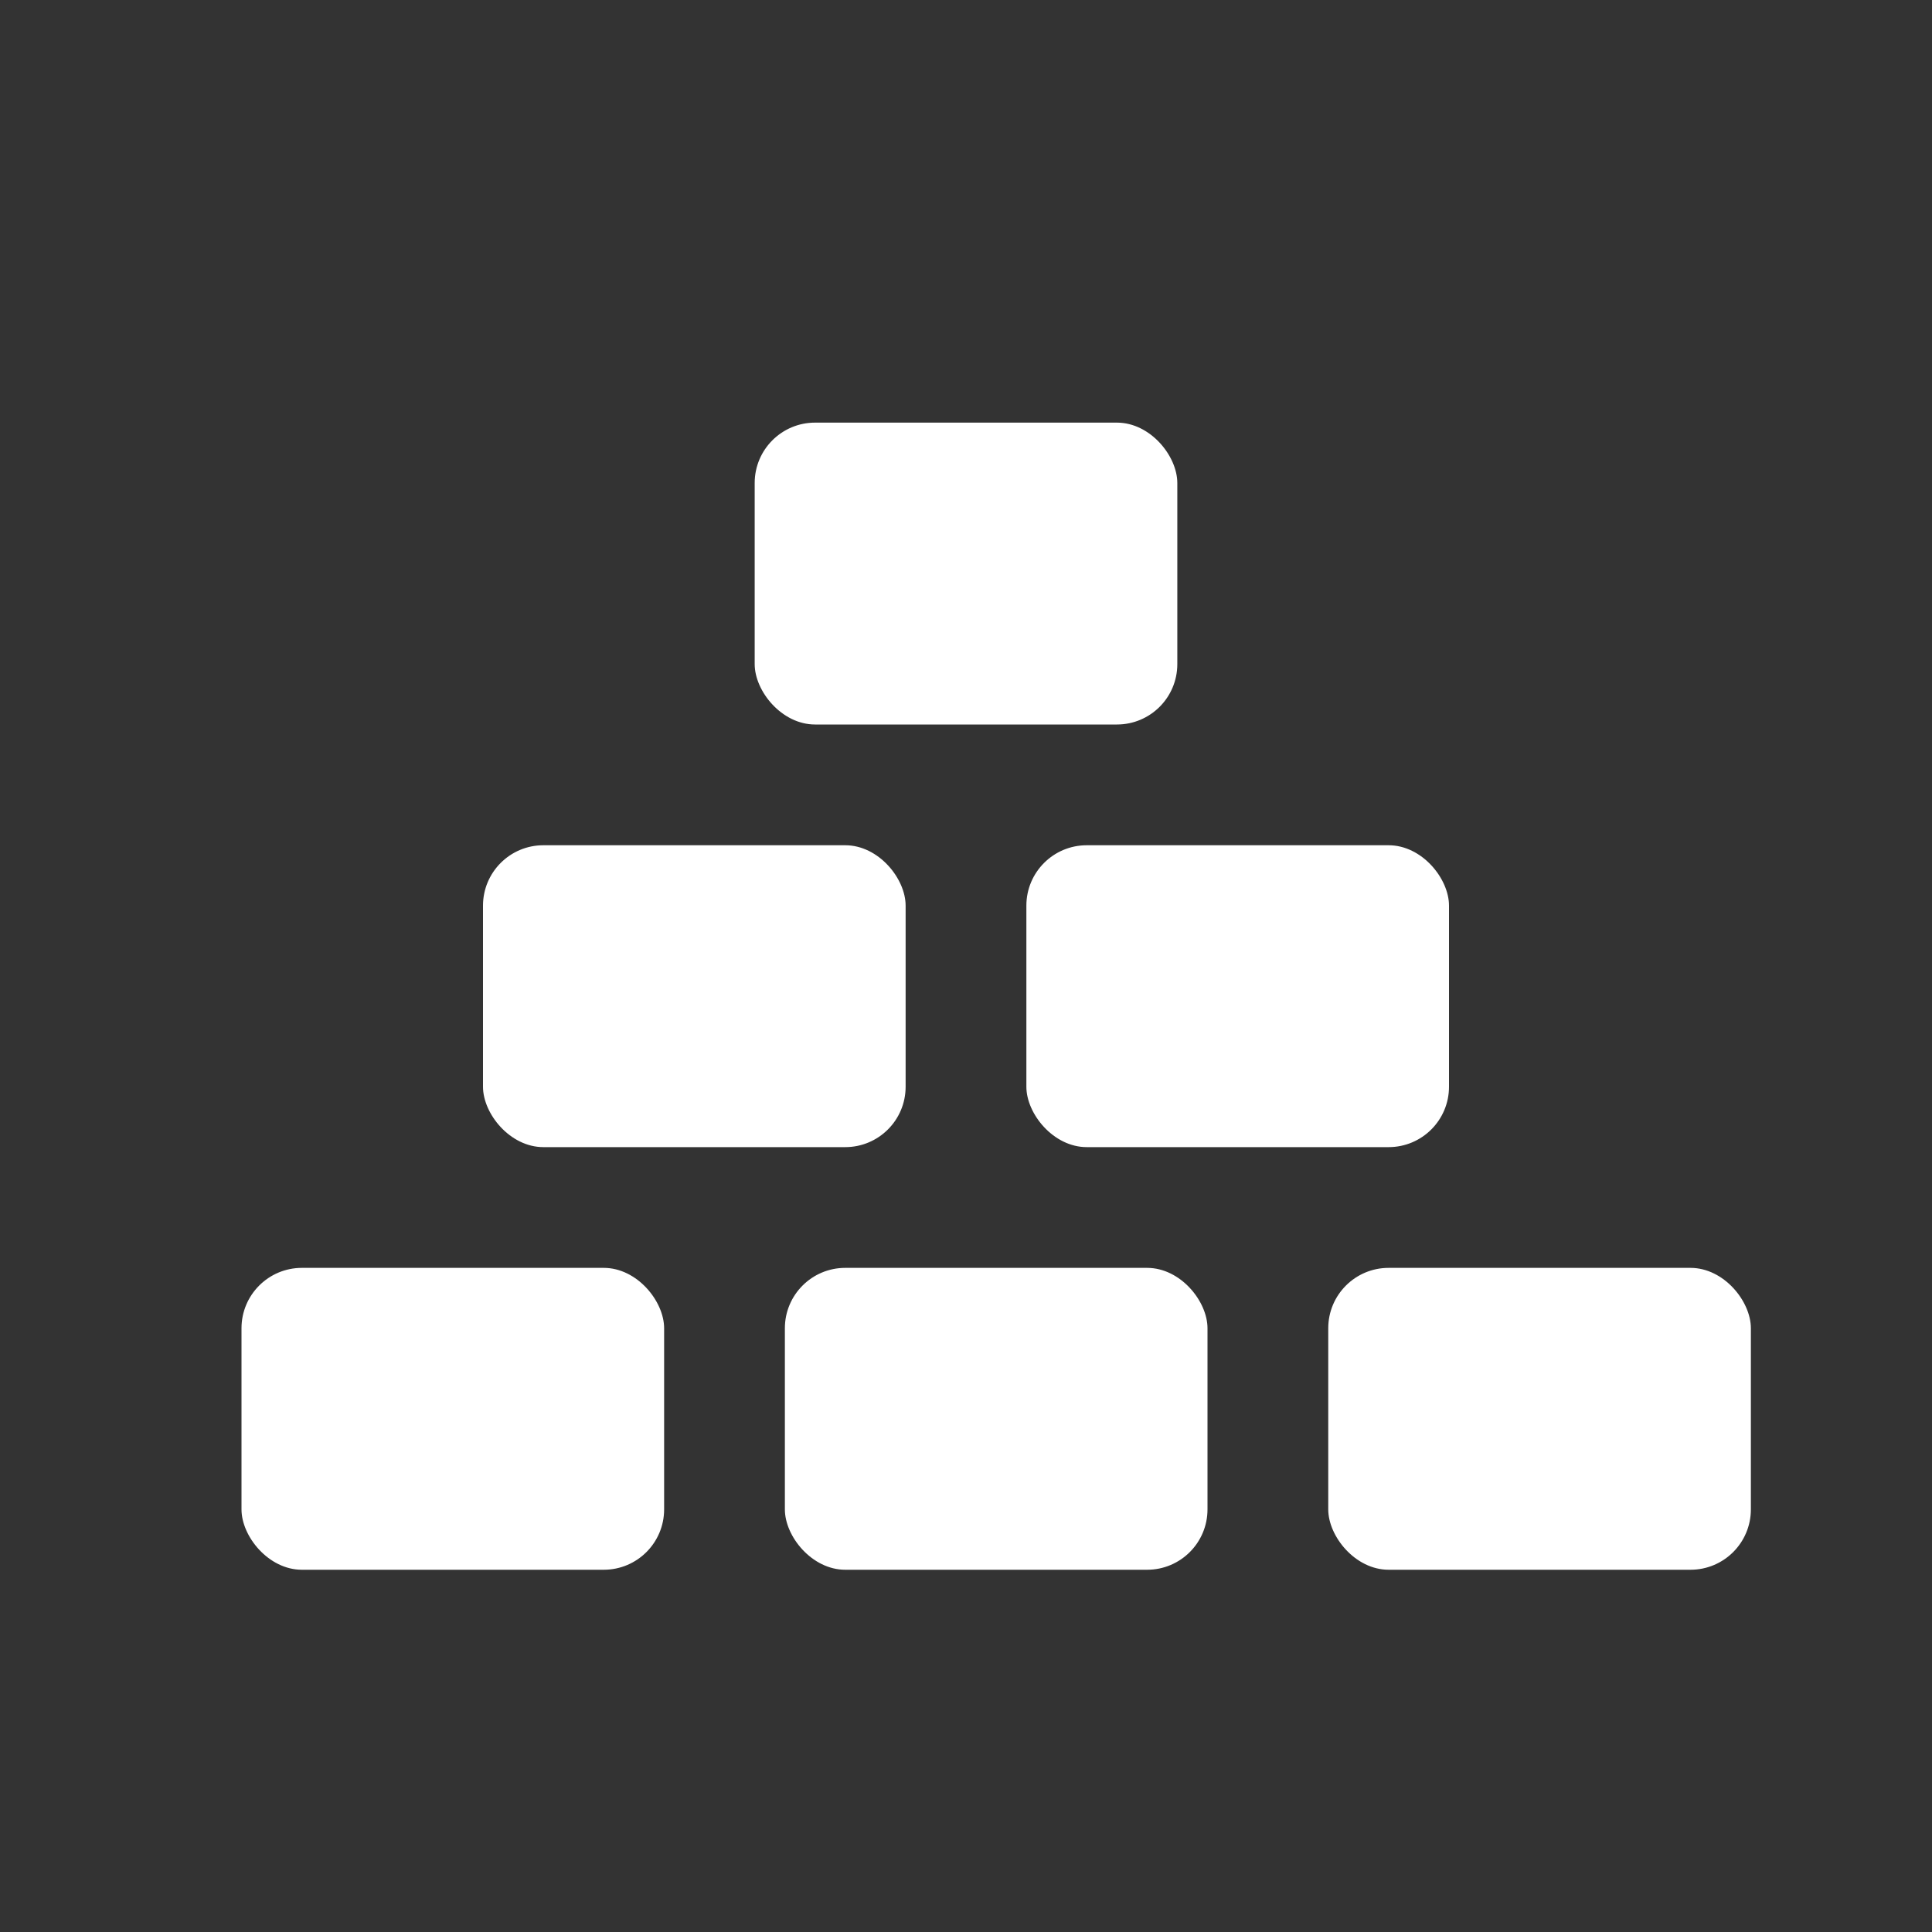 <svg width="32" height="32" viewBox="0 0 32 32" fill="none" xmlns="http://www.w3.org/2000/svg">
	<rect x="0" y="0" width="32" height="32" fill="#333333" stroke="none"/>
	<rect x="4" y="21" width="7" height="5" rx="1" fill="white"/>
	<rect x="13" y="21" width="7" height="5" rx="1" fill="white"/>
	<rect x="8" y="14" width="7" height="5" rx="1" fill="white"/>
	<rect x="12.5" y="7" width="7" height="5" rx="1" fill="white"/>
	<rect x="22" y="21" width="7" height="5" rx="1" fill="white"/>
	<rect x="17" y="14" width="7" height="5" rx="1" fill="white"/>
</svg>
